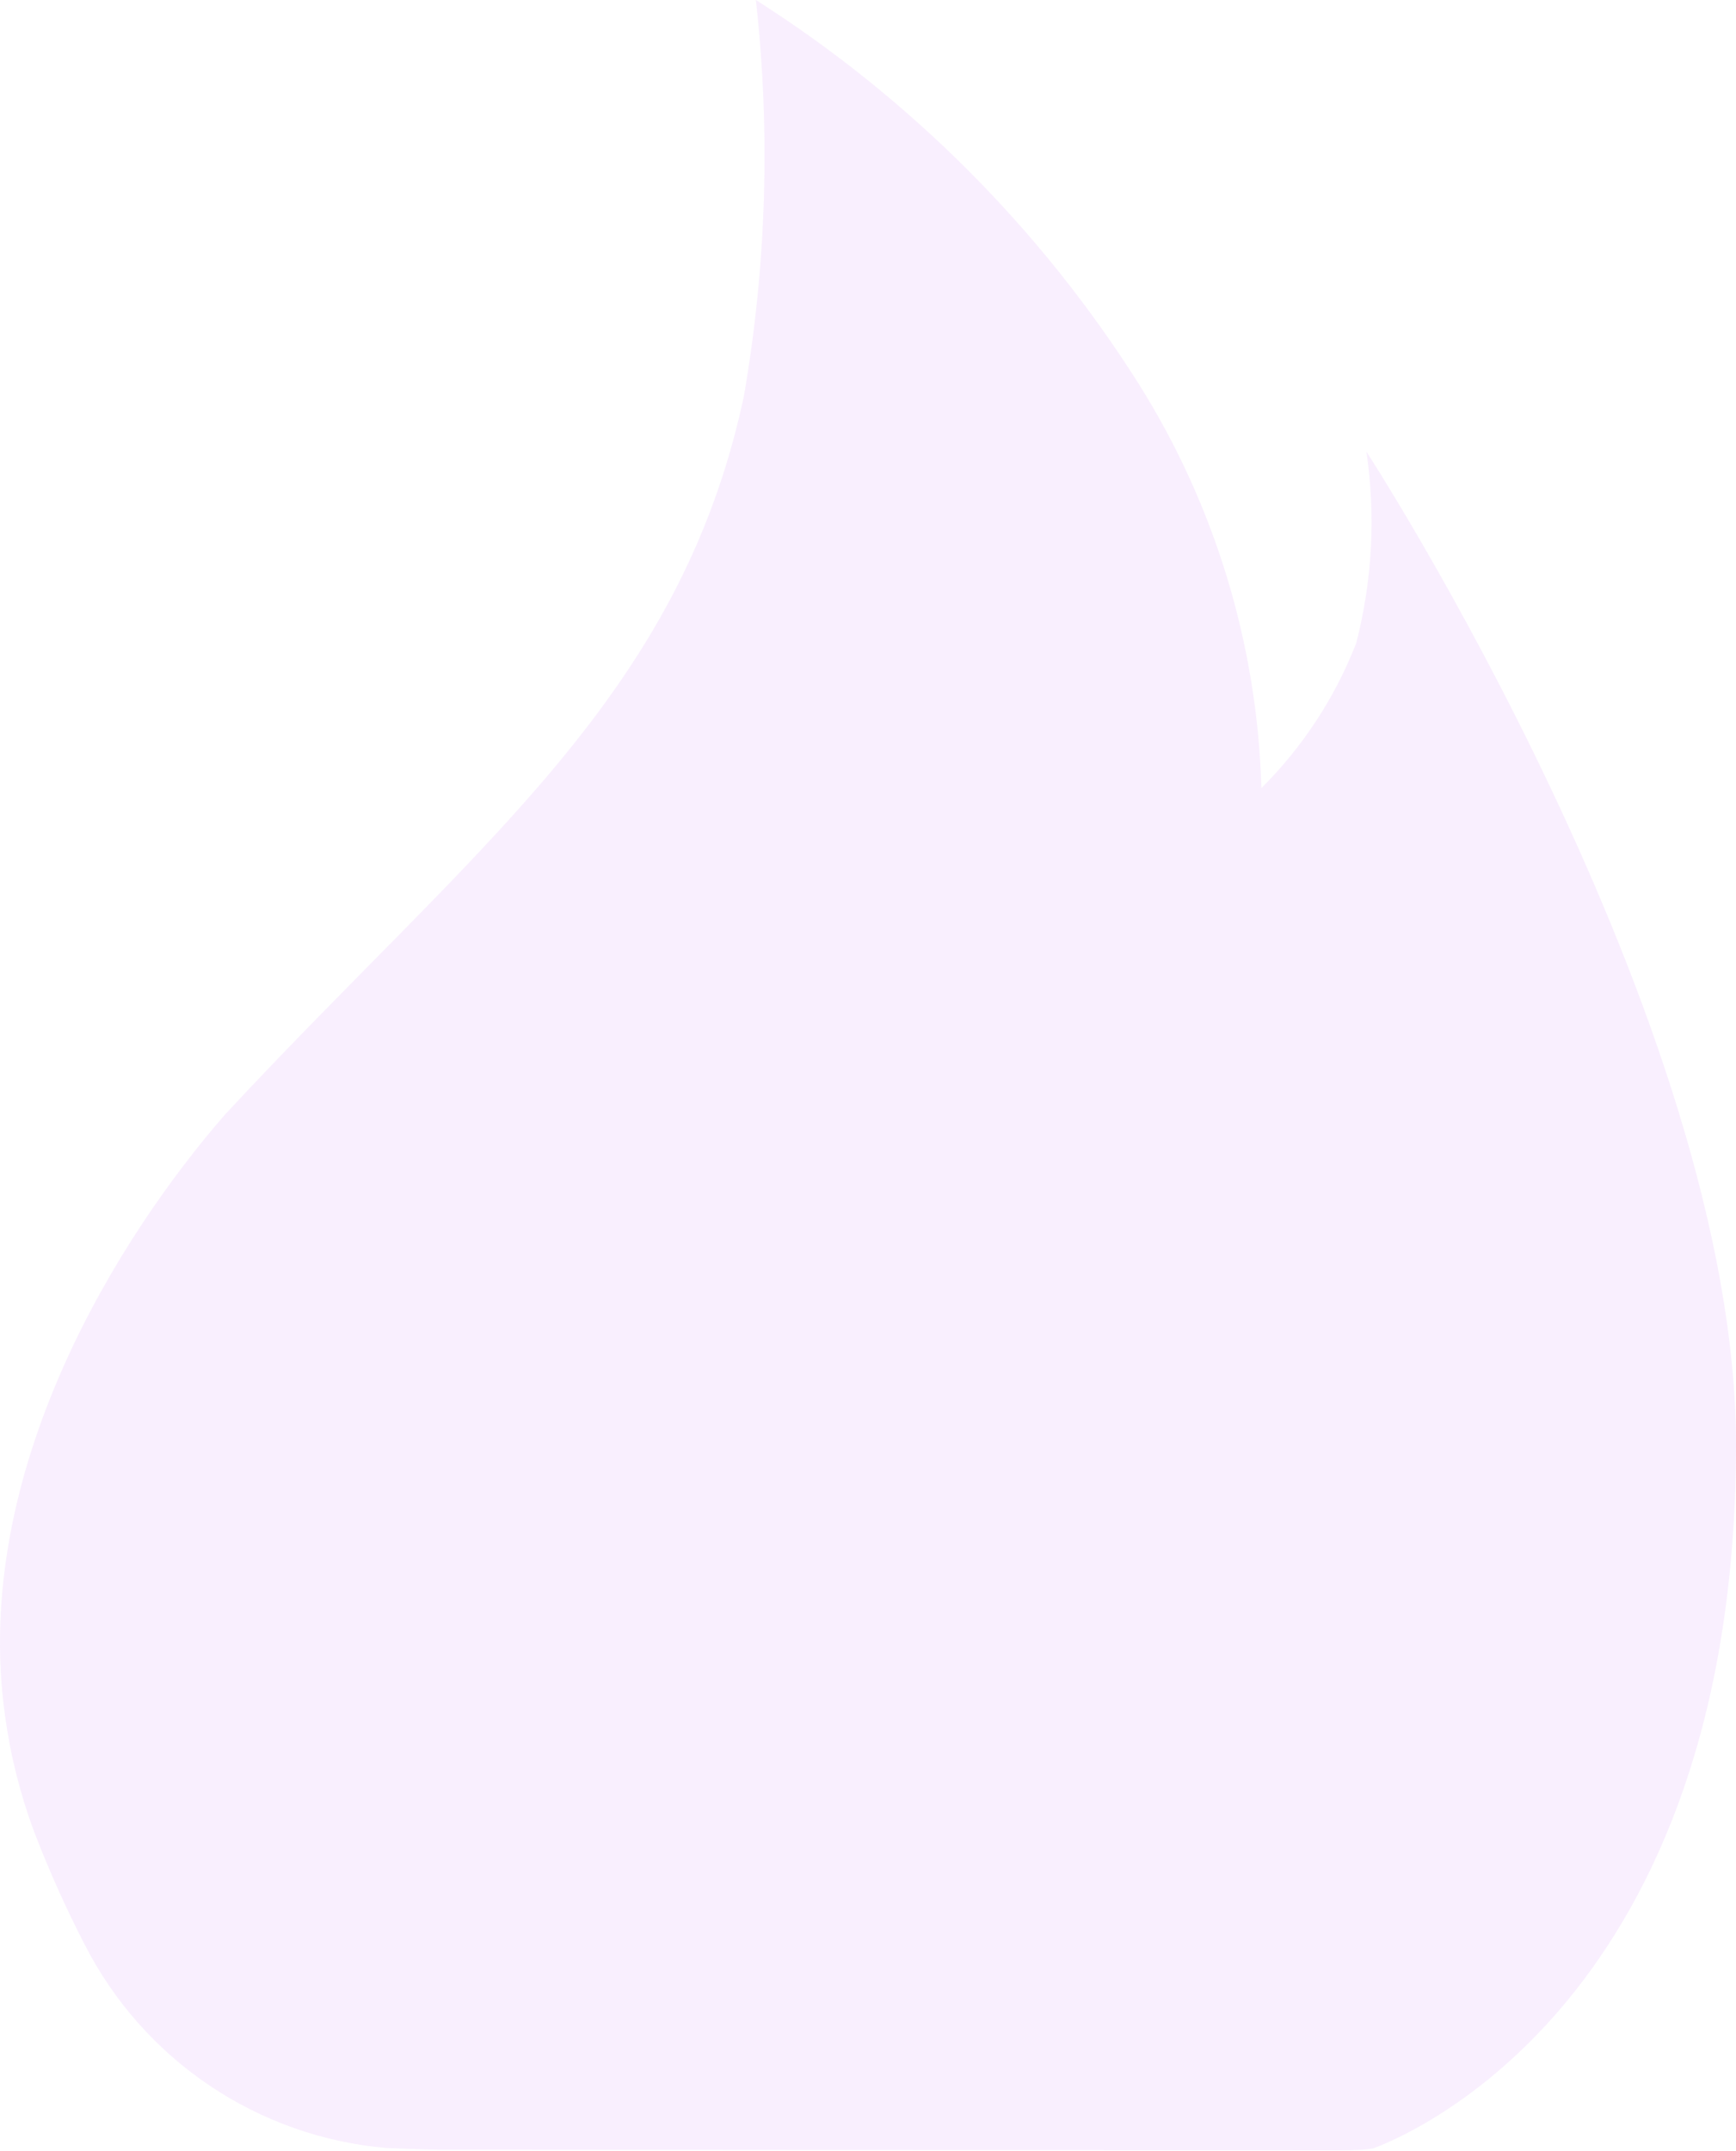 <?xml version="1.0" encoding="UTF-8"?> <svg xmlns="http://www.w3.org/2000/svg" width="1833" height="2270" viewBox="0 0 1833 2270" fill="none"> <path opacity="0.1" d="M1833 1525.54C1833.59 1078.09 1442.76 476.606 1442.76 476.606C1452.68 544.034 1449.01 612.771 1431.97 678.755C1409.61 736.167 1375.52 788.263 1331.89 831.705C1327.57 680.489 1282.86 533.2 1202.41 405.19C1099.13 241.892 961.063 103.52 798.113 0C813.612 139.295 809.346 280.087 785.442 418.184C716.938 738.368 501.724 891.913 237.608 1176.19C126.734 1303.45 -31.162 1551.42 5.367 1811C11.072 1852.71 21.364 1893.66 36.056 1933.11C51.652 1973.73 69.465 2013.47 89.413 2052.13C120.03 2112.14 165.398 2163.35 221.237 2200.92C277.077 2238.49 341.549 2261.19 408.571 2266.88C410.551 2266.88 450.247 2268.57 462.226 2268.57L1406.53 2269.26C1418.21 2269.26 1436.82 2269.26 1444.64 2267.97L1449.79 2267.28C1487.31 2253.49 1832.21 2111.35 1833 1525.54Z" fill="#BF5FF8"></path> </svg> 